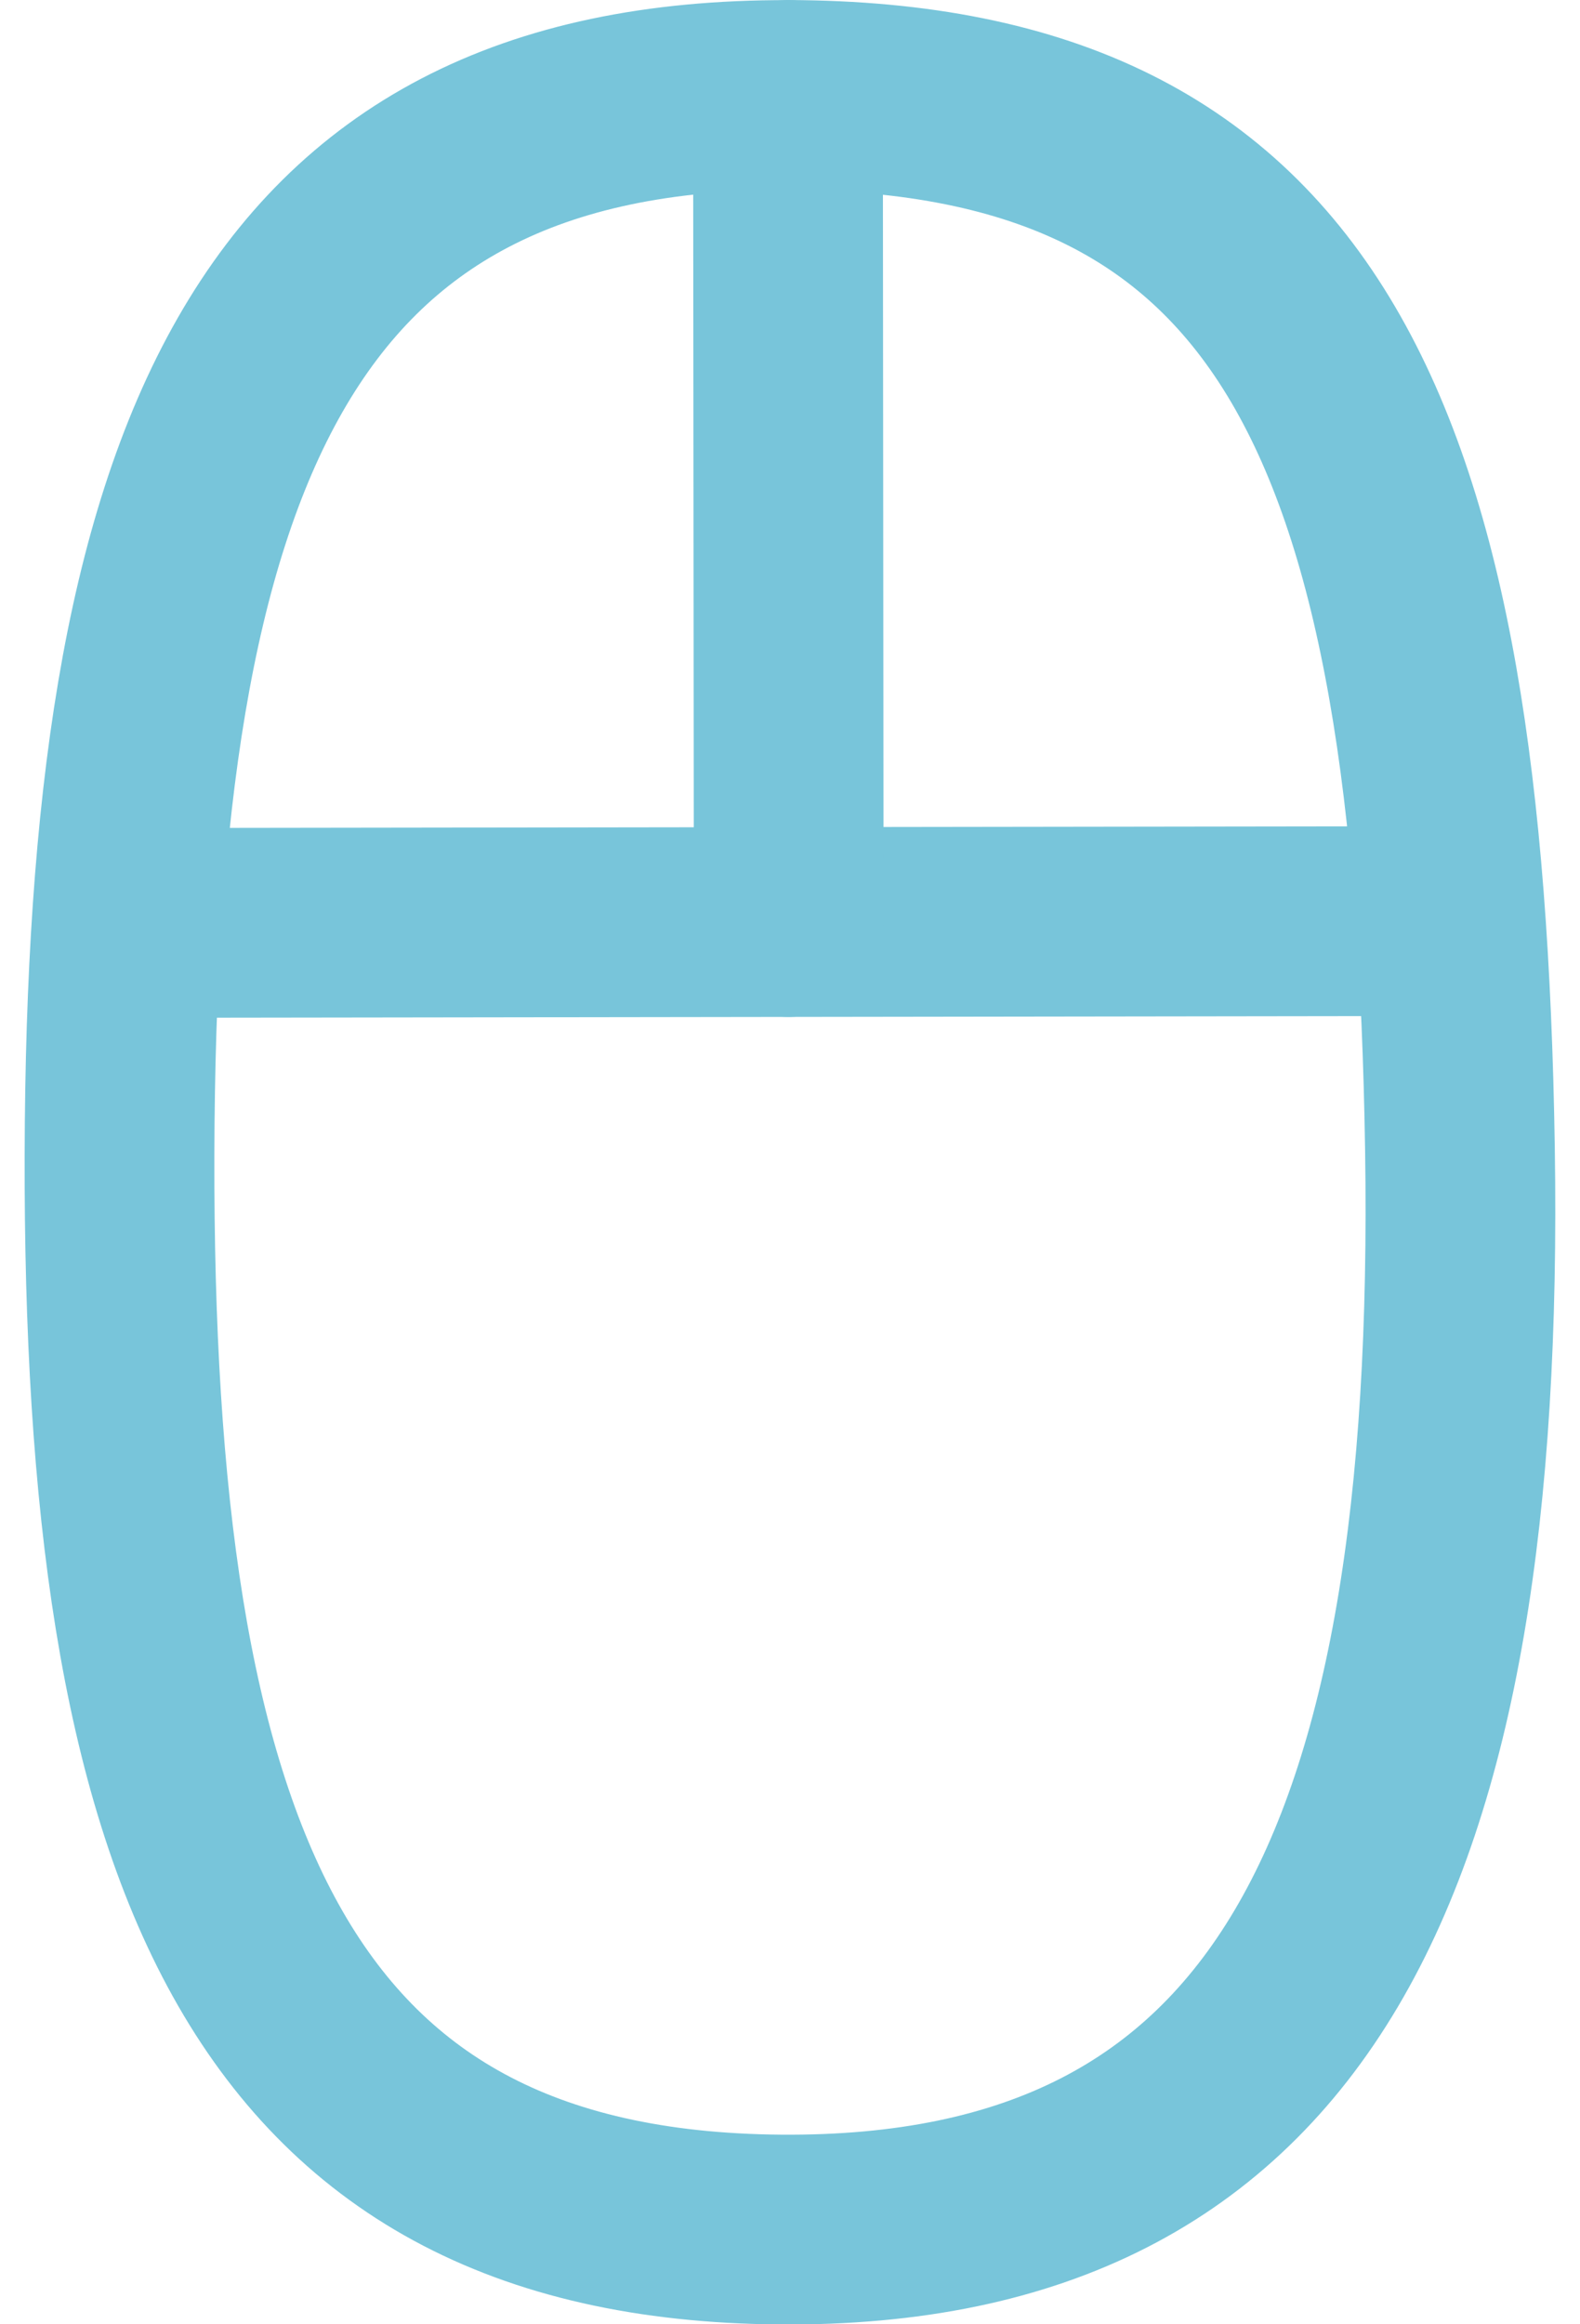 <?xml version="1.0" encoding="UTF-8"?>
<!DOCTYPE svg PUBLIC "-//W3C//DTD SVG 1.1//EN" "http://www.w3.org/Graphics/SVG/1.1/DTD/svg11.dtd">
<!-- Creator: CorelDRAW -->
<svg xmlns="http://www.w3.org/2000/svg" xml:space="preserve" width="17px" height="25px" style="shape-rendering:geometricPrecision; text-rendering:geometricPrecision; image-rendering:optimizeQuality; fill-rule:evenodd; clip-rule:evenodd"
viewBox="0 0 17 25.242"
 xmlns:xlink="http://www.w3.org/1999/xlink">
 <defs>
  <style type="text/css">
   <![CDATA[
    .str1 {stroke:#78C5DA;stroke-width:2.061}
    .str0 {stroke:#78C5DA;stroke-width:2.061;stroke-linecap:round;stroke-linejoin:round}
    .fil0 {fill:none}
   ]]>
  </style>
 </defs>
 <g id="Vrstva_x0020_1">
  <g id="_226589040">
   <path id="_226589256" class="fil0 str0" d="M8.478 1.031c5.6,0.016 7.179,3.683 7.3,11.443 0.121,7.759 -1.824,11.784 -7.385,11.739 -5.606,-0.045 -7.195,-4.153 -7.177,-11.67 0.018,-7.517 1.636,-11.527 7.262,-11.511z"/>
   <g>
    <line id="_226589232" class="fil0 str1" x1="1.287" y1="10.023" x2="15.685" y2= "10.003" />
    <line id="_226588968" class="fil0 str0" x1="8.478" y1="1.031" x2="8.486" y2= "10.013" />
   </g>
  </g>
 </g>
</svg>
